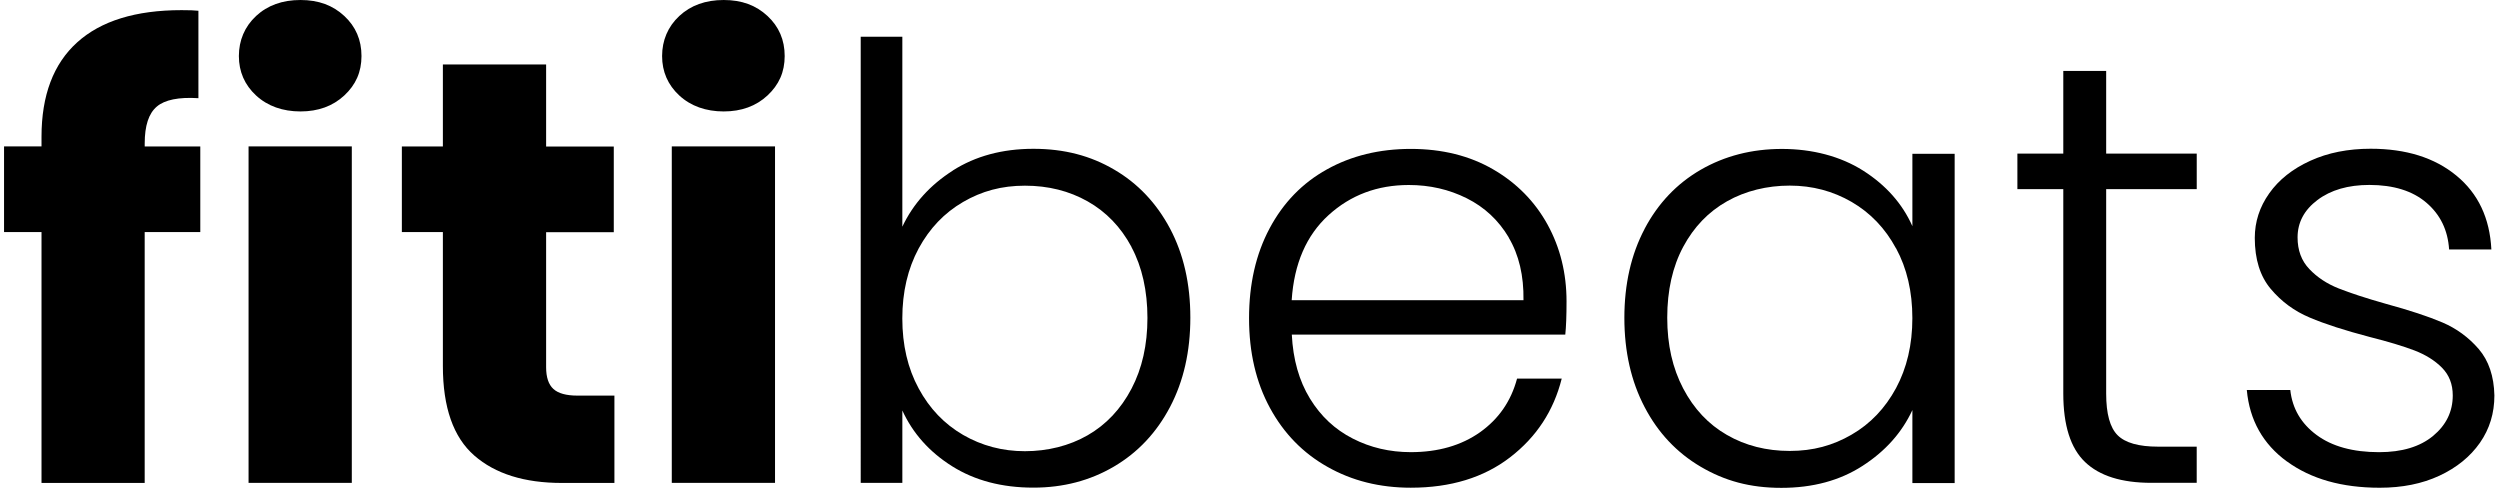 <?xml version="1.0" encoding="UTF-8"?>
<svg id="Layer_1" data-name="Layer 1" xmlns="http://www.w3.org/2000/svg" viewBox="0 0 1025 200">
  <path d="M82.11,95.15h-22.79v102.85H17.02v-102.85H1.66v-35.12h15.36v-3.96c0-16.98,4.88-29.89,14.6-38.68,9.72-8.8,24.02-13.23,42.81-13.23,3.13,0,5.46.07,6.92.25v35.85c-8.08-.51-13.8.65-17.07,3.45-3.31,2.8-4.95,7.82-4.95,15.09v1.24h22.79v35.12Z"/>
  <path d="M105,39.16c-4.7-4.36-7.06-9.78-7.06-16.18s2.37-12.07,7.06-16.43C109.7,2.19,115.78,0,123.2,0s13.25,2.18,17.95,6.54c4.7,4.36,7.06,9.85,7.06,16.43s-2.37,11.82-7.06,16.18c-4.7,4.36-10.7,6.54-17.95,6.54s-13.5-2.18-18.2-6.54ZM144.24,60.03v137.94h-42.33V60.03h42.33Z"/>
  <path d="M251.91,162.16v35.85h-21.55c-15.36,0-27.3-3.74-35.89-11.23-8.59-7.49-12.89-19.74-12.89-36.72v-54.9h-16.82v-35.12h16.82V26.44h42.33v33.63h27.74v35.12h-27.74v55.37c0,4.11.98,7.09,2.98,8.91,1.97,1.82,5.28,2.73,9.9,2.73h15.11v-.04Z"/>
  <path d="M278.52,39.16c-4.7-4.36-7.06-9.78-7.06-16.18s2.37-12.07,7.06-16.43C283.21,2.19,289.29,0,296.72,0s13.25,2.18,17.94,6.54c4.7,4.36,7.06,9.85,7.06,16.43s-2.37,11.82-7.06,16.18c-4.69,4.36-10.7,6.54-17.94,6.54s-13.5-2.18-18.2-6.54ZM317.76,60.03v137.94h-42.33V60.03h42.33Z"/>
  <path d="M390.63,69.92c9.32-5.93,20.35-8.91,33.05-8.91s23.44,2.84,33.16,8.54c9.72,5.67,17.36,13.78,22.9,24.21,5.53,10.47,8.3,22.61,8.3,36.47s-2.77,26.03-8.3,36.58c-5.53,10.54-13.21,18.72-23,24.47-9.83,5.78-20.82,8.65-33.05,8.65-12.89,0-23.99-2.91-33.31-8.76-9.32-5.85-16.13-13.49-20.42-22.87v29.67h-17.07V15.06h17.07v77.88c4.44-9.38,11.36-17.05,20.67-22.98v-.04ZM463.9,101.22c-4.37-8.14-10.37-14.36-17.95-18.65-7.61-4.29-16.16-6.44-25.73-6.44s-17.69,2.22-25.37,6.69c-7.68,4.47-13.72,10.8-18.2,19.05-4.44,8.25-6.7,17.82-6.7,28.69s2.22,20.43,6.7,28.69c4.44,8.25,10.52,14.58,18.2,19.05,7.68,4.44,16.13,6.69,25.37,6.69s18.16-2.18,25.73-6.54c7.57-4.36,13.58-10.73,17.95-19.05,4.37-8.33,6.55-18,6.55-29.05s-2.18-20.91-6.55-29.05v-.07Z"/>
  <path d="M641.75,137.18h-112.11c.51,10.22,2.99,18.94,7.43,26.21,4.44,7.27,10.3,12.73,17.58,16.43,7.24,3.71,15.18,5.56,23.77,5.56,11.21,0,20.68-2.73,28.36-8.14,7.68-5.45,12.74-12.76,15.21-22h18.31c-3.31,13.2-10.37,23.96-21.15,32.25-10.81,8.33-24.39,12.47-40.73,12.47-12.7,0-24.1-2.84-34.14-8.54-10.08-5.67-17.94-13.74-23.62-24.21-5.68-10.47-8.55-22.69-8.55-36.72s2.8-26.29,8.41-36.83c5.61-10.54,13.43-18.62,23.51-24.21,10.05-5.6,21.55-8.4,34.4-8.4s24.13,2.8,33.78,8.4c9.65,5.6,17.07,13.16,22.28,22.61,5.21,9.49,7.79,20,7.79,31.52,0,5.93-.18,10.47-.51,13.6ZM618.6,97.37c-4.22-7.09-9.94-12.43-17.22-16.07-7.28-3.64-15.18-5.45-23.77-5.45-12.89,0-23.84,4.11-32.91,12.36-9.06,8.25-14.12,19.85-15.11,34.87h95.04c.15-10.03-1.86-18.62-6.08-25.7h.04Z"/>
  <path d="M674.29,93.81c5.53-10.47,13.21-18.54,23.01-24.21,9.83-5.67,20.93-8.54,33.31-8.54s23.95,2.98,33.3,8.91c9.32,5.93,16.06,13.53,20.17,22.76v-29.67h17.33v134.99h-17.33v-29.92c-4.29,9.24-11.1,16.87-20.42,22.87-9.32,6.03-20.42,9.02-33.31,9.02s-23.22-2.87-33.05-8.65c-9.83-5.78-17.51-13.93-23.01-24.47-5.53-10.54-8.3-22.76-8.3-36.58s2.77-26,8.3-36.47v-.04ZM777.37,101.84c-4.44-8.25-10.52-14.58-18.2-19.05-7.67-4.44-16.12-6.69-25.37-6.69s-18.16,2.15-25.73,6.44c-7.61,4.29-13.58,10.51-17.95,18.65-4.36,8.14-6.55,17.85-6.55,29.05s2.19,20.72,6.55,29.05c4.37,8.33,10.34,14.69,17.95,19.05,7.57,4.36,16.16,6.54,25.73,6.54s17.69-2.22,25.37-6.69c7.68-4.44,13.73-10.8,18.2-19.05,4.44-8.25,6.7-17.82,6.7-28.69s-2.22-20.43-6.7-28.69v.07Z"/>
  <path d="M863.53,77.59v83.8c0,8.25,1.56,13.93,4.69,17.05,3.13,3.13,8.66,4.69,16.6,4.69h15.83v14.83h-18.56c-12.23,0-21.29-2.84-27.23-8.54-5.93-5.67-8.91-15.05-8.91-28.07v-83.8h-18.82v-14.58h18.82V29.09h17.58v33.88h37.13v14.58h-37.13v.04Z"/>
  <path d="M937.64,189.21c-9.82-7.16-15.32-16.94-16.45-29.3h17.83c.84,7.6,4.41,13.71,10.78,18.43,6.34,4.69,14.89,7.05,25.62,7.05,9.39,0,16.78-2.22,22.17-6.69,5.35-4.44,8.04-9.96,8.04-16.58,0-4.62-1.49-8.4-4.44-11.38-2.95-2.98-6.74-5.31-11.25-7.05-4.55-1.74-10.7-3.6-18.46-5.56-10.08-2.65-18.24-5.27-24.49-7.93-6.26-2.62-11.61-6.54-15.98-11.74-4.37-5.2-6.55-12.14-6.55-20.91,0-6.58,1.96-12.69,5.93-18.29,3.97-5.6,9.57-10.04,16.82-13.34,7.24-3.31,15.51-4.94,24.75-4.94,14.53,0,26.24,3.67,35.16,11.02,8.92,7.34,13.69,17.42,14.34,30.29h-17.33c-.51-7.93-3.6-14.29-9.28-19.16-5.67-4.87-13.5-7.31-23.41-7.31-8.73,0-15.83,2.07-21.29,6.18-5.46,4.11-8.15,9.24-8.15,15.34,0,5.27,1.6,9.6,4.84,12.98,3.21,3.38,7.21,6.03,12.01,7.93,4.77,1.89,11.21,4,19.29,6.29,9.72,2.65,17.47,5.2,23.26,7.67,5.79,2.47,10.74,6.11,14.86,10.87,4.11,4.8,6.26,11.13,6.44,19.05,0,7.27-1.96,13.71-5.93,19.41-3.97,5.67-9.5,10.18-16.6,13.49-7.09,3.31-15.25,4.94-24.49,4.94-15.51,0-28.17-3.6-38-10.76h-.04Z"/>
</svg>